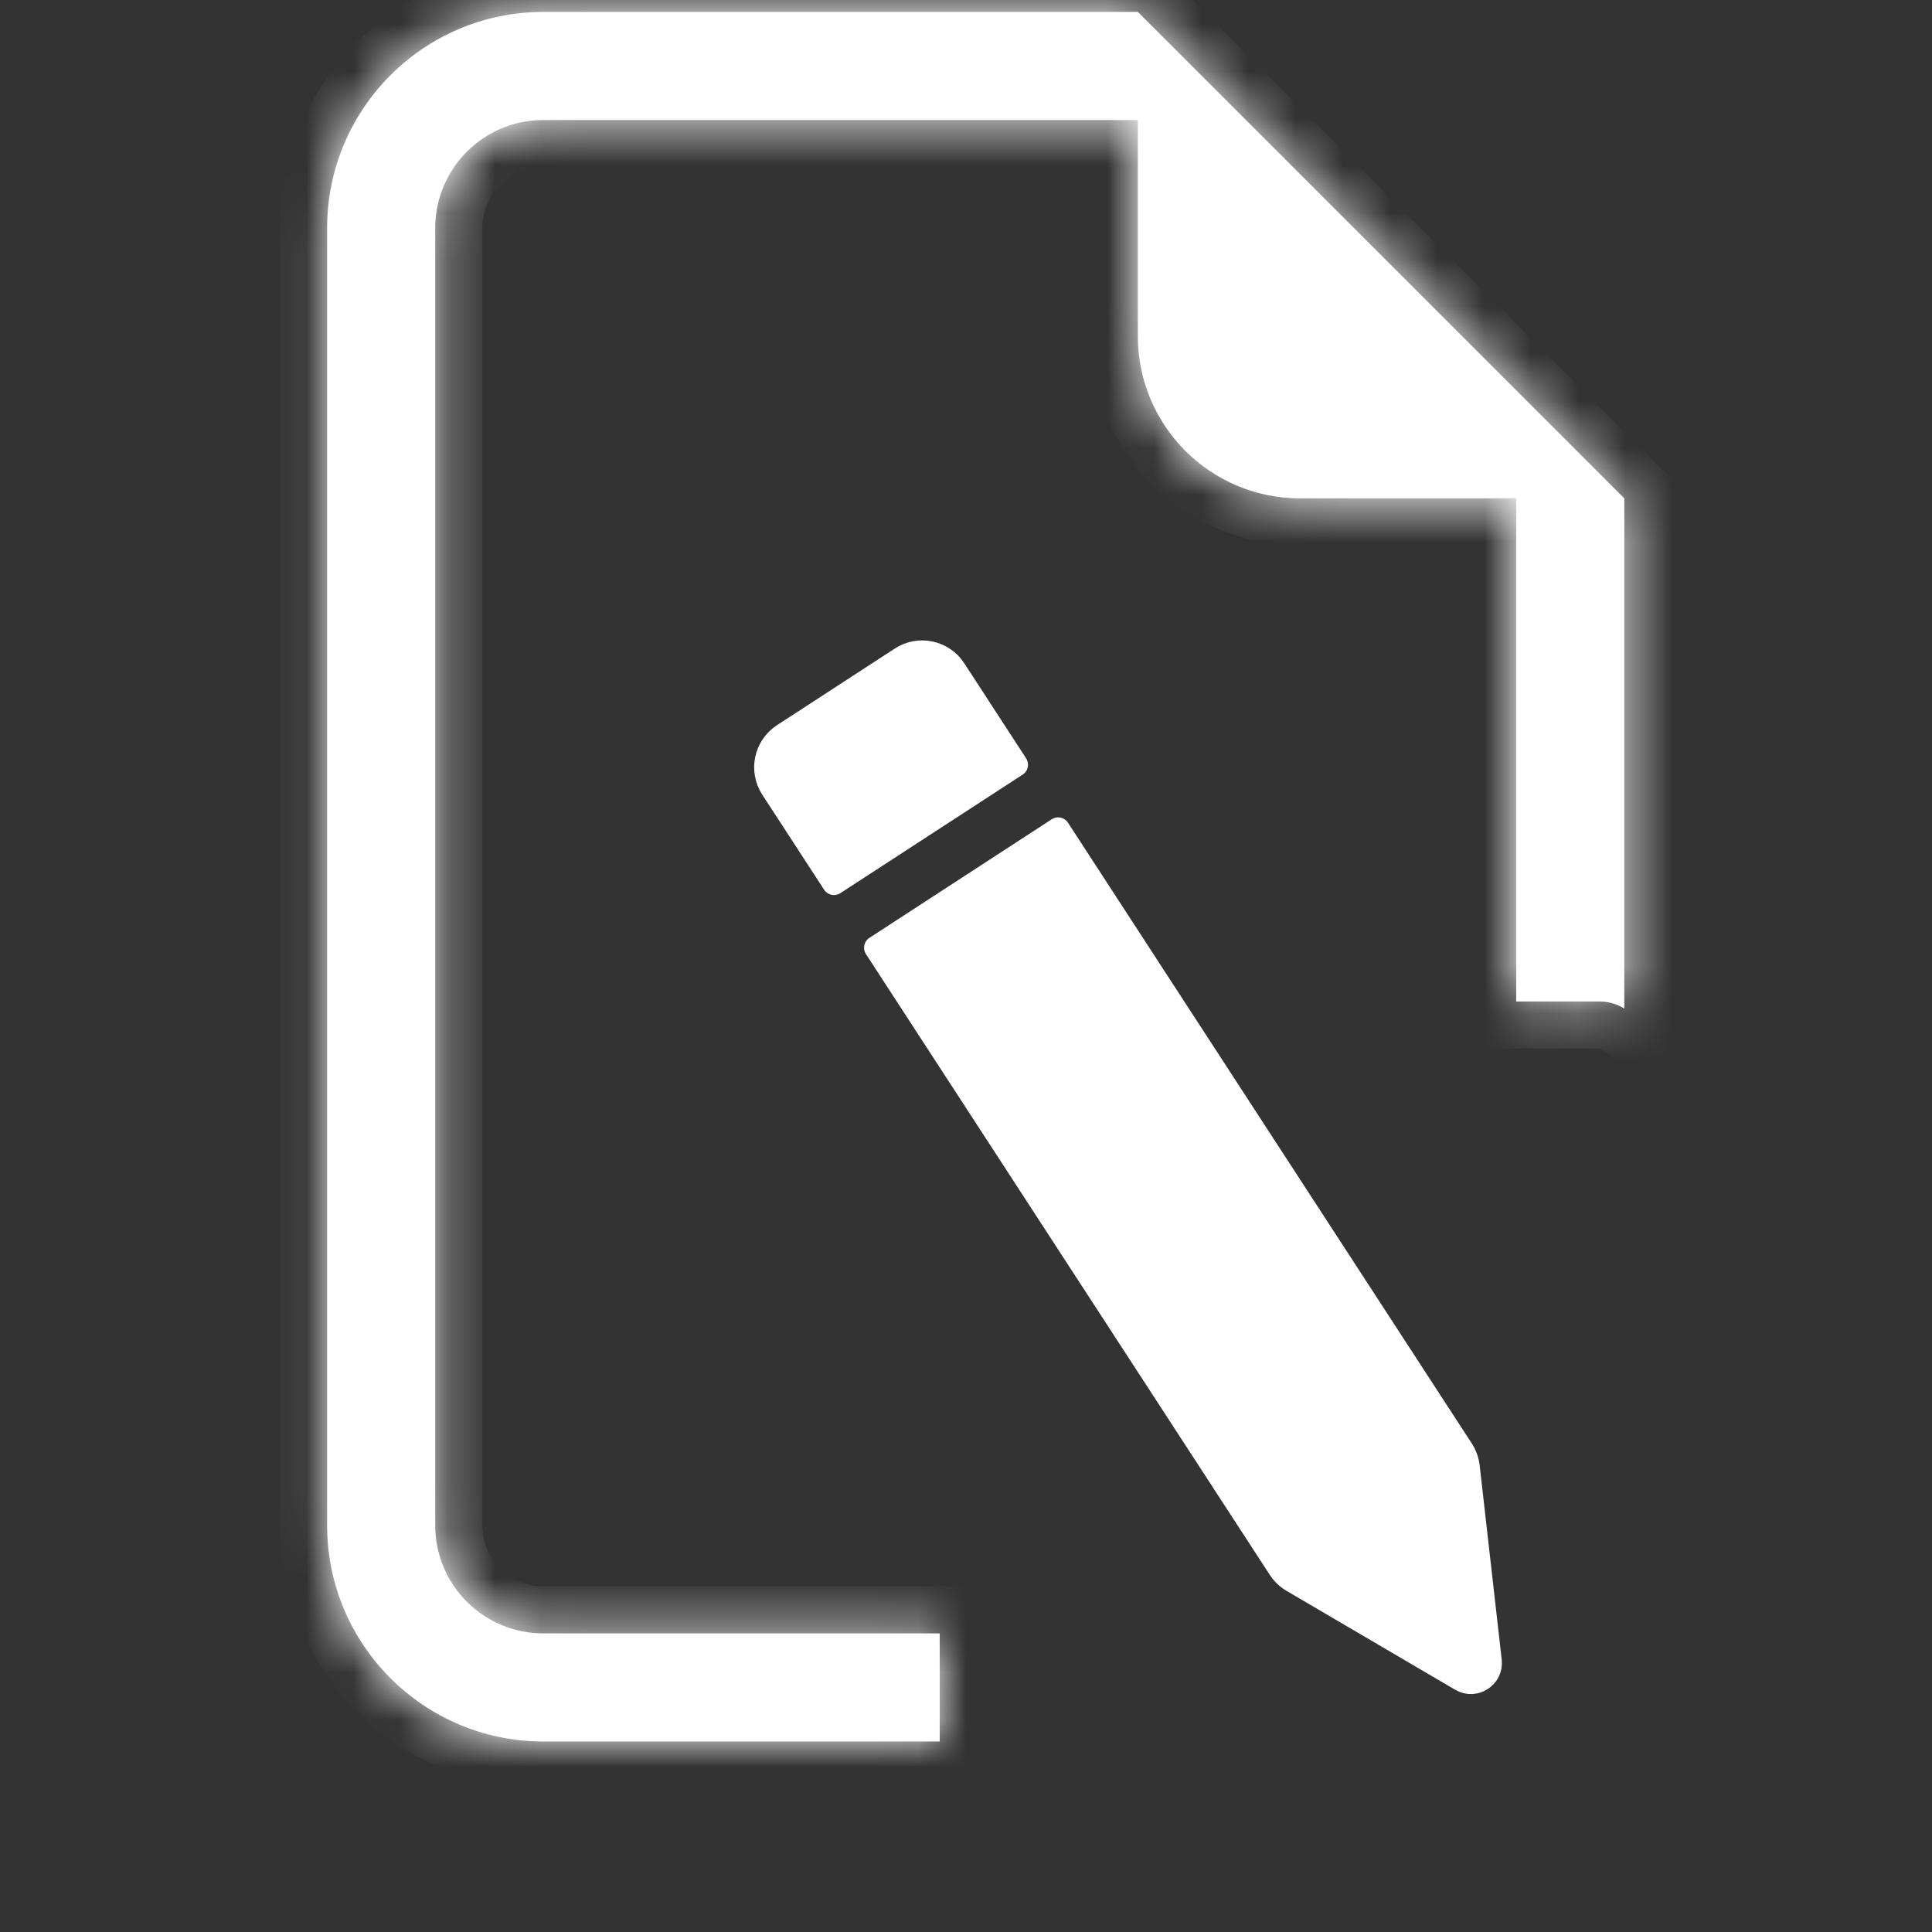 <svg width="41" height="41" viewBox="0 0 41 41" fill="none" xmlns="http://www.w3.org/2000/svg">
<rect x="0" y="0" width="41" height="41" fill="#333333" stroke="none"/>
<path d="M19.125 13.973C19.503 13.727 20.008 13.834 20.254 14.212L21.566 16.229L17.698 18.744L16.386 16.728C16.141 16.35 16.248 15.845 16.625 15.599L19.125 13.973Z" fill="white"/>
<path d="M22.455 17.596L18.587 20.112L27.157 33.286C27.227 33.392 27.319 33.481 27.429 33.545L31.008 35.644C31.298 35.814 31.658 35.58 31.62 35.246L31.152 31.123C31.137 30.997 31.094 30.876 31.025 30.77L22.455 17.596Z" fill="white"/>
<path d="M19.125 13.973C19.503 13.727 20.008 13.834 20.254 14.212L21.566 16.229L17.698 18.744L16.386 16.728C16.141 16.35 16.248 15.845 16.625 15.599L19.125 13.973Z" stroke="white" stroke-width="0.5" stroke-linecap="round" stroke-linejoin="round"/>
<path d="M22.455 17.596L18.587 20.112L27.157 33.286C27.227 33.392 27.319 33.481 27.429 33.545L31.008 35.644C31.298 35.814 31.658 35.58 31.62 35.246L31.152 31.123C31.137 30.997 31.094 30.876 31.025 30.77L22.455 17.596Z" stroke="white" stroke-width="0.5" stroke-linecap="round" stroke-linejoin="round"/>
<mask id="path-2-inside-1_7324_15310" fill="white">
<path fill-rule="evenodd" clip-rule="evenodd" d="M34.47 21.404V10.576L24.147 0.253H11.53C8.996 0.253 6.942 2.307 6.942 4.841V32.369C6.942 34.903 8.996 36.957 11.53 36.957H19.942V34.663H11.53C10.263 34.663 9.236 33.636 9.236 32.369V4.841C9.236 3.574 10.263 2.547 11.53 2.547H24.147V7.135C24.147 9.035 25.688 10.576 27.588 10.576H32.176V21.253H33.942C34.136 21.253 34.317 21.308 34.47 21.404Z"/>
</mask>
<path fill-rule="evenodd" clip-rule="evenodd" d="M34.47 21.404V10.576L24.147 0.253H11.53C8.996 0.253 6.942 2.307 6.942 4.841V32.369C6.942 34.903 8.996 36.957 11.53 36.957H19.942V34.663H11.53C10.263 34.663 9.236 33.636 9.236 32.369V4.841C9.236 3.574 10.263 2.547 11.53 2.547H24.147V7.135C24.147 9.035 25.688 10.576 27.588 10.576H32.176V21.253H33.942C34.136 21.253 34.317 21.308 34.47 21.404Z" fill="white"/>
<path d="M34.47 10.576H35.47V10.162L35.177 9.869L34.47 10.576ZM34.47 21.404L33.941 22.252L35.47 23.205V21.404H34.47ZM24.147 0.253L24.854 -0.454L24.561 -0.747H24.147V0.253ZM19.942 36.957V37.957H20.942V36.957H19.942ZM19.942 34.663H20.942V33.663H19.942V34.663ZM24.147 2.547H25.147V1.547H24.147V2.547ZM32.176 10.576H33.176V9.576H32.176V10.576ZM32.176 21.253H31.176V22.253H32.176V21.253ZM34.47 10.576H33.47V21.404H34.47H35.47V10.576H34.47ZM24.147 0.253L23.44 0.96L33.763 11.283L34.47 10.576L35.177 9.869L24.854 -0.454L24.147 0.253ZM11.53 0.253V1.253H24.147V0.253V-0.747H11.53V0.253ZM6.942 4.841H7.942C7.942 2.859 9.548 1.253 11.53 1.253V0.253V-0.747C8.444 -0.747 5.942 1.755 5.942 4.841H6.942ZM6.942 32.369H7.942V4.841H6.942H5.942V32.369H6.942ZM11.53 36.957V35.957C9.548 35.957 7.942 34.351 7.942 32.369H6.942H5.942C5.942 35.455 8.444 37.957 11.53 37.957V36.957ZM19.942 36.957V35.957H11.53V36.957V37.957H19.942V36.957ZM19.942 36.957H20.942V34.663H19.942H18.942V36.957H19.942ZM11.53 34.663V35.663H19.942V34.663V33.663H11.53V34.663ZM9.236 32.369H8.236C8.236 34.188 9.711 35.663 11.53 35.663V34.663V33.663C10.815 33.663 10.236 33.084 10.236 32.369H9.236ZM9.236 4.841H8.236V32.369H9.236H10.236V4.841H9.236ZM11.53 2.547V1.547C9.711 1.547 8.236 3.022 8.236 4.841H9.236H10.236C10.236 4.126 10.815 3.547 11.53 3.547V2.547ZM24.147 2.547V1.547H11.53V2.547V3.547H24.147V2.547ZM24.147 7.135H25.147V2.547H24.147H23.147V7.135H24.147ZM27.588 10.576V9.576C26.24 9.576 25.147 8.483 25.147 7.135H24.147H23.147C23.147 9.588 25.135 11.576 27.588 11.576V10.576ZM32.176 10.576V9.576H27.588V10.576V11.576H32.176V10.576ZM32.176 21.253H33.176V10.576H32.176H31.176V21.253H32.176ZM32.176 21.253V22.253H33.942V21.253V20.253H32.176V21.253ZM33.942 21.253V22.253L33.941 22.252L34.47 21.404L34.999 20.555C34.692 20.363 34.328 20.253 33.942 20.253V21.253Z" fill="white" mask="url(#path-2-inside-1_7324_15310)"/>
</svg>
